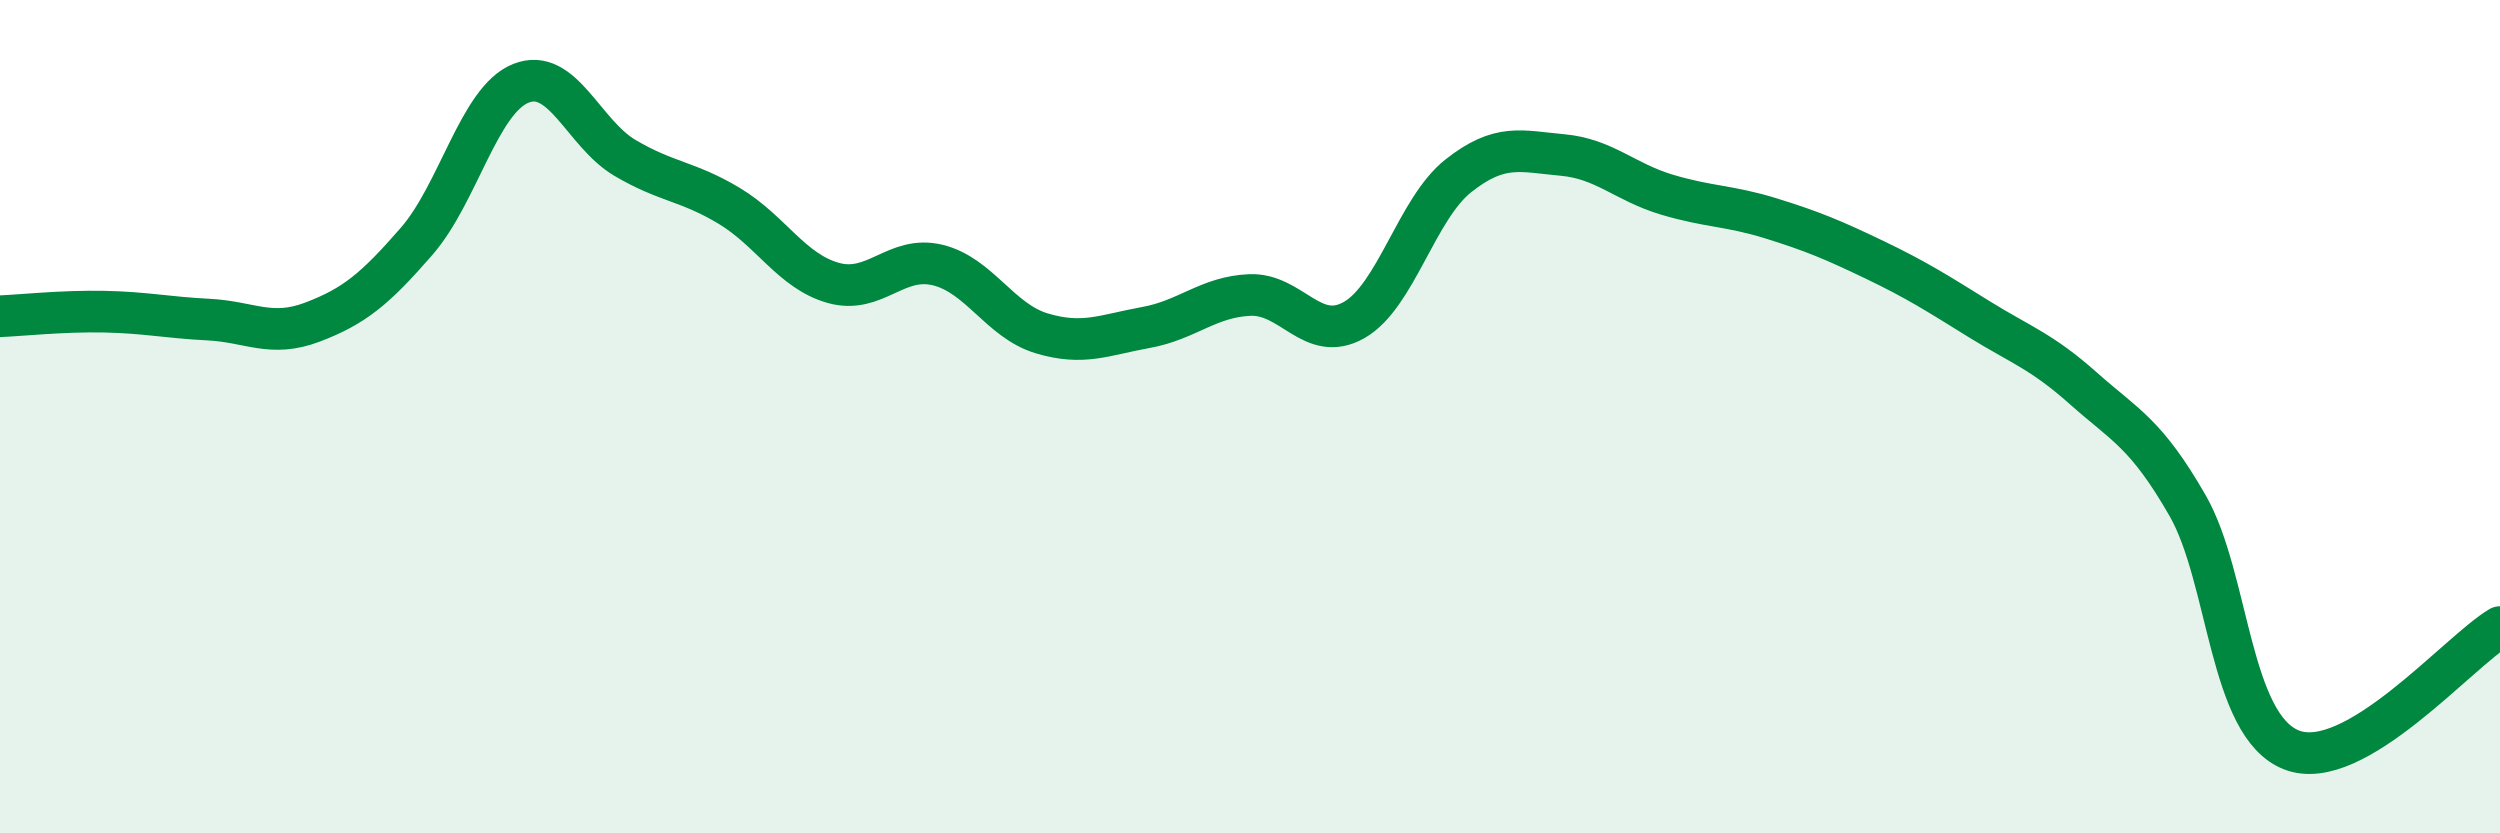 
    <svg width="60" height="20" viewBox="0 0 60 20" xmlns="http://www.w3.org/2000/svg">
      <path
        d="M 0,7.59 C 0.5,7.57 1.5,7.46 2.5,7.48 C 3.5,7.5 4,7.62 5,7.67 C 6,7.72 6.5,8.11 7.5,7.73 C 8.5,7.35 9,6.94 10,5.79 C 11,4.64 11.5,2.4 12.5,2 C 13.5,1.6 14,3.2 15,3.79 C 16,4.38 16.5,4.34 17.5,4.94 C 18.5,5.54 19,6.51 20,6.79 C 21,7.07 21.5,6.12 22.5,6.36 C 23.5,6.6 24,7.7 25,8 C 26,8.3 26.5,8.04 27.5,7.86 C 28.5,7.68 29,7.12 30,7.08 C 31,7.04 31.5,8.25 32.5,7.68 C 33.5,7.11 34,5.01 35,4.22 C 36,3.43 36.5,3.63 37.5,3.72 C 38.5,3.81 39,4.37 40,4.67 C 41,4.97 41.5,4.93 42.5,5.24 C 43.5,5.55 44,5.76 45,6.24 C 46,6.72 46.5,7.04 47.5,7.66 C 48.5,8.28 49,8.43 50,9.32 C 51,10.21 51.5,10.39 52.5,12.13 C 53.5,13.87 53.5,17.42 55,18 C 56.5,18.58 59,15.64 60,15.05L60 20L0 20Z"
        fill="#008740"
        opacity="0.1"
        stroke-linecap="round"
        stroke-linejoin="round"
      />
      <path
        d="M 0,7.59 C 0.5,7.57 1.5,7.46 2.5,7.48 C 3.5,7.5 4,7.62 5,7.67 C 6,7.72 6.5,8.11 7.5,7.73 C 8.5,7.35 9,6.94 10,5.79 C 11,4.64 11.5,2.4 12.5,2 C 13.5,1.6 14,3.2 15,3.79 C 16,4.38 16.5,4.34 17.5,4.94 C 18.5,5.54 19,6.51 20,6.79 C 21,7.07 21.5,6.12 22.5,6.36 C 23.5,6.6 24,7.7 25,8 C 26,8.3 26.5,8.04 27.5,7.86 C 28.5,7.68 29,7.12 30,7.08 C 31,7.04 31.5,8.25 32.5,7.68 C 33.5,7.11 34,5.01 35,4.22 C 36,3.43 36.5,3.63 37.5,3.72 C 38.5,3.81 39,4.37 40,4.67 C 41,4.97 41.5,4.93 42.5,5.24 C 43.5,5.55 44,5.76 45,6.24 C 46,6.72 46.5,7.04 47.5,7.66 C 48.5,8.28 49,8.43 50,9.32 C 51,10.21 51.5,10.39 52.5,12.13 C 53.5,13.87 53.5,17.42 55,18 C 56.5,18.58 59,15.64 60,15.05"
        stroke="#008740"
        stroke-width="1"
        fill="none"
        stroke-linecap="round"
        stroke-linejoin="round"
      />
    </svg>
  